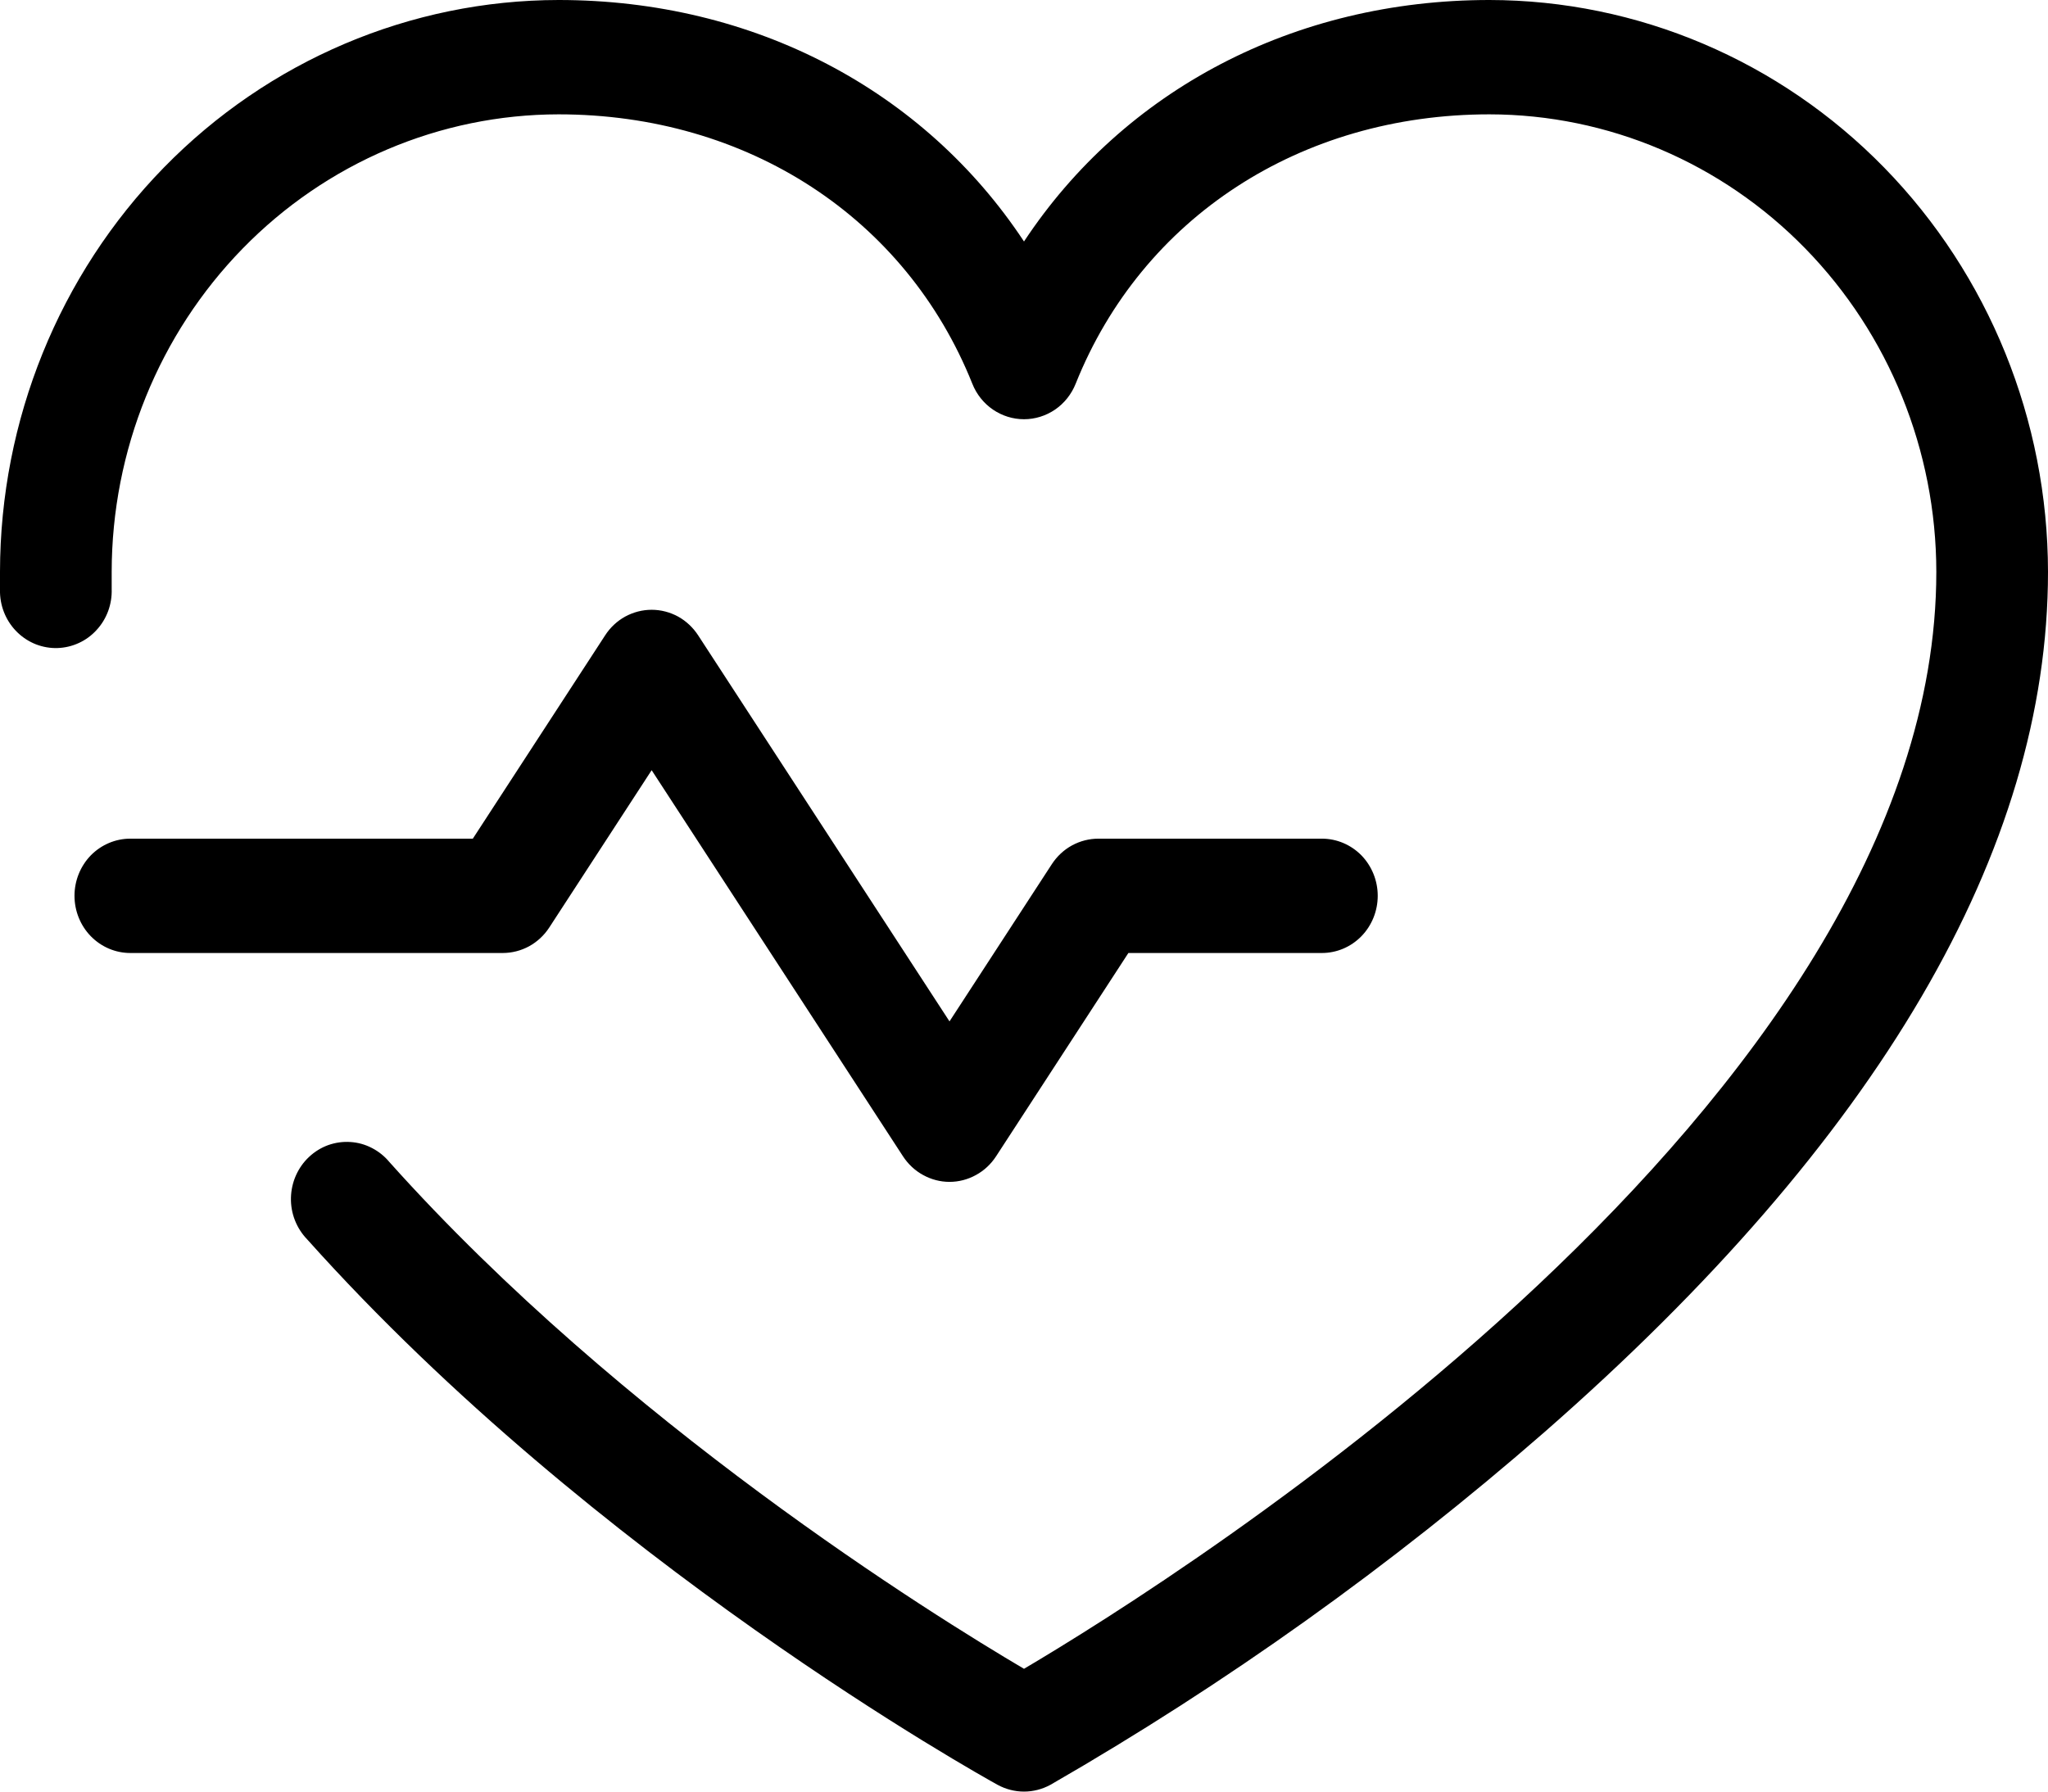 <svg xmlns="http://www.w3.org/2000/svg" width="32" height="28" viewBox="0 0 32 28" fill="none"><path d="M7.855 14.894H2.036C1.805 14.894 1.583 14.8 1.419 14.632C1.256 14.465 1.164 14.237 1.164 14C1.164 13.763 1.256 13.536 1.419 13.368C1.583 13.201 1.805 13.107 2.036 13.107H7.388L9.455 9.93C9.534 9.807 9.642 9.706 9.769 9.636C9.896 9.567 10.038 9.53 10.182 9.53C10.326 9.53 10.468 9.567 10.595 9.636C10.721 9.706 10.829 9.807 10.909 9.93L14.836 15.963L16.436 13.504C16.516 13.382 16.624 13.281 16.751 13.212C16.878 13.143 17.02 13.107 17.164 13.107H20.654C20.886 13.107 21.108 13.201 21.272 13.368C21.435 13.536 21.527 13.763 21.527 14C21.527 14.237 21.435 14.465 21.272 14.632C21.108 14.8 20.886 14.894 20.654 14.894H17.631L15.564 18.071C15.484 18.194 15.376 18.295 15.249 18.364C15.122 18.434 14.98 18.471 14.836 18.471C14.692 18.471 14.551 18.434 14.424 18.364C14.297 18.295 14.189 18.194 14.109 18.071L10.182 12.037L8.582 14.496C8.502 14.619 8.394 14.719 8.267 14.789C8.14 14.858 7.998 14.894 7.855 14.894ZM23.273 0C20.218 0 17.562 1.41 16 3.774C14.438 1.41 11.782 0 8.727 0C6.413 0.003 4.195 0.945 2.559 2.62C0.923 4.296 0.003 6.567 0 8.936C0 9.045 0 9.153 0 9.263C0.007 9.5 0.106 9.724 0.275 9.886C0.359 9.967 0.457 10.029 0.564 10.071C0.672 10.112 0.786 10.132 0.9 10.128C1.015 10.124 1.128 10.097 1.232 10.049C1.337 10.001 1.431 9.932 1.509 9.846C1.588 9.761 1.649 9.66 1.69 9.55C1.73 9.44 1.749 9.323 1.745 9.206C1.745 9.117 1.745 9.026 1.745 8.936C1.747 7.041 2.484 5.224 3.793 3.883C5.101 2.543 6.876 1.789 8.727 1.787C11.677 1.787 14.154 3.4 15.193 5.998C15.258 6.162 15.37 6.302 15.514 6.401C15.658 6.499 15.827 6.552 16 6.552C16.173 6.552 16.342 6.499 16.486 6.401C16.63 6.302 16.741 6.162 16.807 5.998C17.846 3.4 20.323 1.787 23.273 1.787C25.124 1.789 26.899 2.543 28.207 3.883C29.516 5.224 30.253 7.041 30.255 8.936C30.255 17.237 18.384 24.672 16 26.081C14.569 25.238 9.732 22.235 6.086 18.163C6.01 18.071 5.917 17.996 5.812 17.942C5.707 17.887 5.592 17.855 5.475 17.848C5.357 17.84 5.24 17.857 5.129 17.896C5.018 17.936 4.916 17.999 4.829 18.081C4.742 18.162 4.673 18.26 4.624 18.37C4.575 18.48 4.549 18.598 4.546 18.719C4.543 18.839 4.564 18.959 4.608 19.071C4.652 19.183 4.717 19.284 4.8 19.37C9.3 24.399 15.332 27.753 15.587 27.894C15.714 27.963 15.856 28 16 28C16.144 28 16.286 27.963 16.413 27.894C19.153 26.316 21.738 24.471 24.131 22.383C29.353 17.812 32 13.286 32 8.936C31.997 6.567 31.077 4.296 29.441 2.62C27.805 0.945 25.587 0.003 23.273 0Z" fill="black"/></svg>